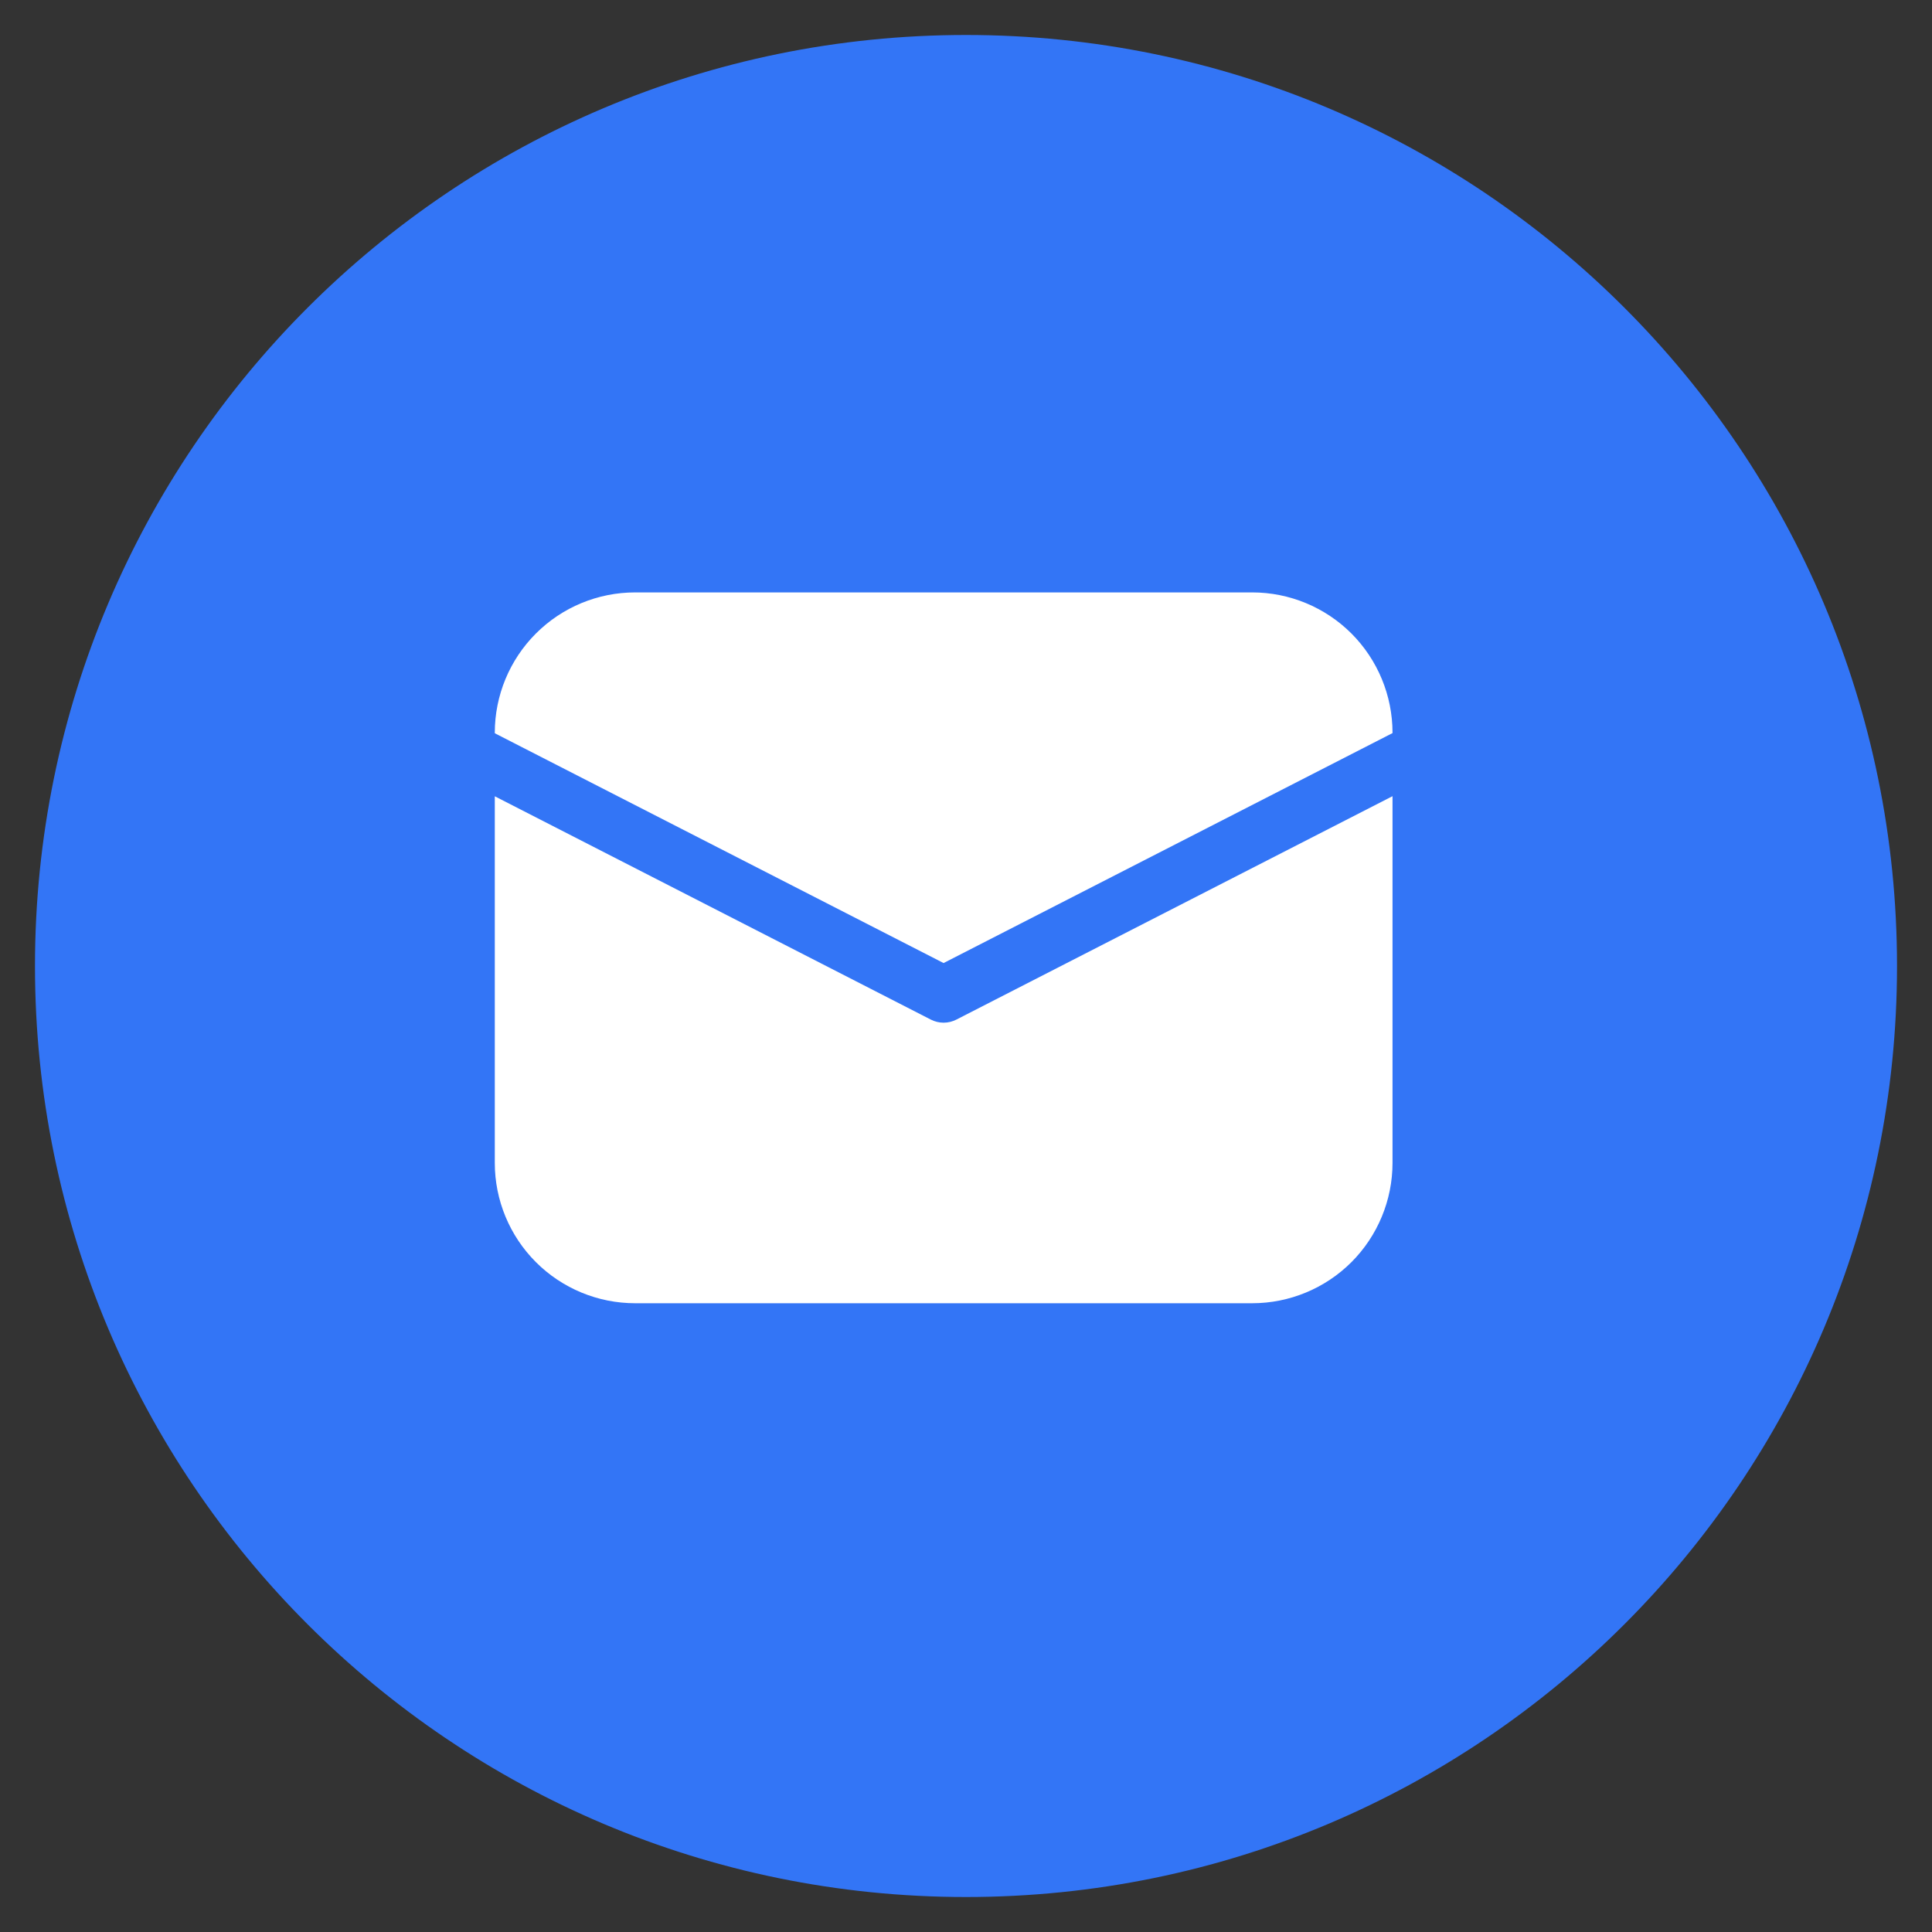 <?xml version="1.0" encoding="UTF-8"?> <svg xmlns="http://www.w3.org/2000/svg" width="38" height="38" viewBox="0 0 38 38" fill="none"><rect x="0" y="0" width="38" height="38" fill="#333333" stroke="none"/> <g clip-path="url(#clip0_1906_544)"> <path d="M19 36.812C28.838 36.812 36.812 28.838 36.812 19C36.812 9.162 28.838 1.188 19 1.188C9.162 1.188 1.188 9.162 1.188 19C1.188 28.838 9.162 36.812 19 36.812Z" fill="#3375F6" stroke="#3375F6" stroke-miterlimit="1.5" stroke-linecap="round" stroke-linejoin="round"></path> <path d="M9.732 14.412C9.732 13.68 10.023 12.978 10.541 12.46C11.058 11.943 11.76 11.652 12.492 11.652H24.63C25.361 11.652 26.063 11.943 26.581 12.46C27.098 12.978 27.389 13.68 27.389 14.412V14.419L18.559 18.942L9.732 14.422V14.412ZM9.732 15.662V22.873C9.732 23.605 10.023 24.307 10.541 24.825C11.058 25.342 11.76 25.633 12.492 25.633H24.63C25.361 25.633 26.063 25.342 26.581 24.825C27.098 24.307 27.389 23.605 27.389 22.873V15.66L18.811 20.054C18.733 20.094 18.647 20.115 18.559 20.115C18.472 20.115 18.386 20.094 18.308 20.054L9.732 15.662Z" fill="white"></path> </g> <defs> <clipPath id="clip0_1906_544"> <rect width="38" height="38" fill="white"></rect> </clipPath> </defs> </svg> 